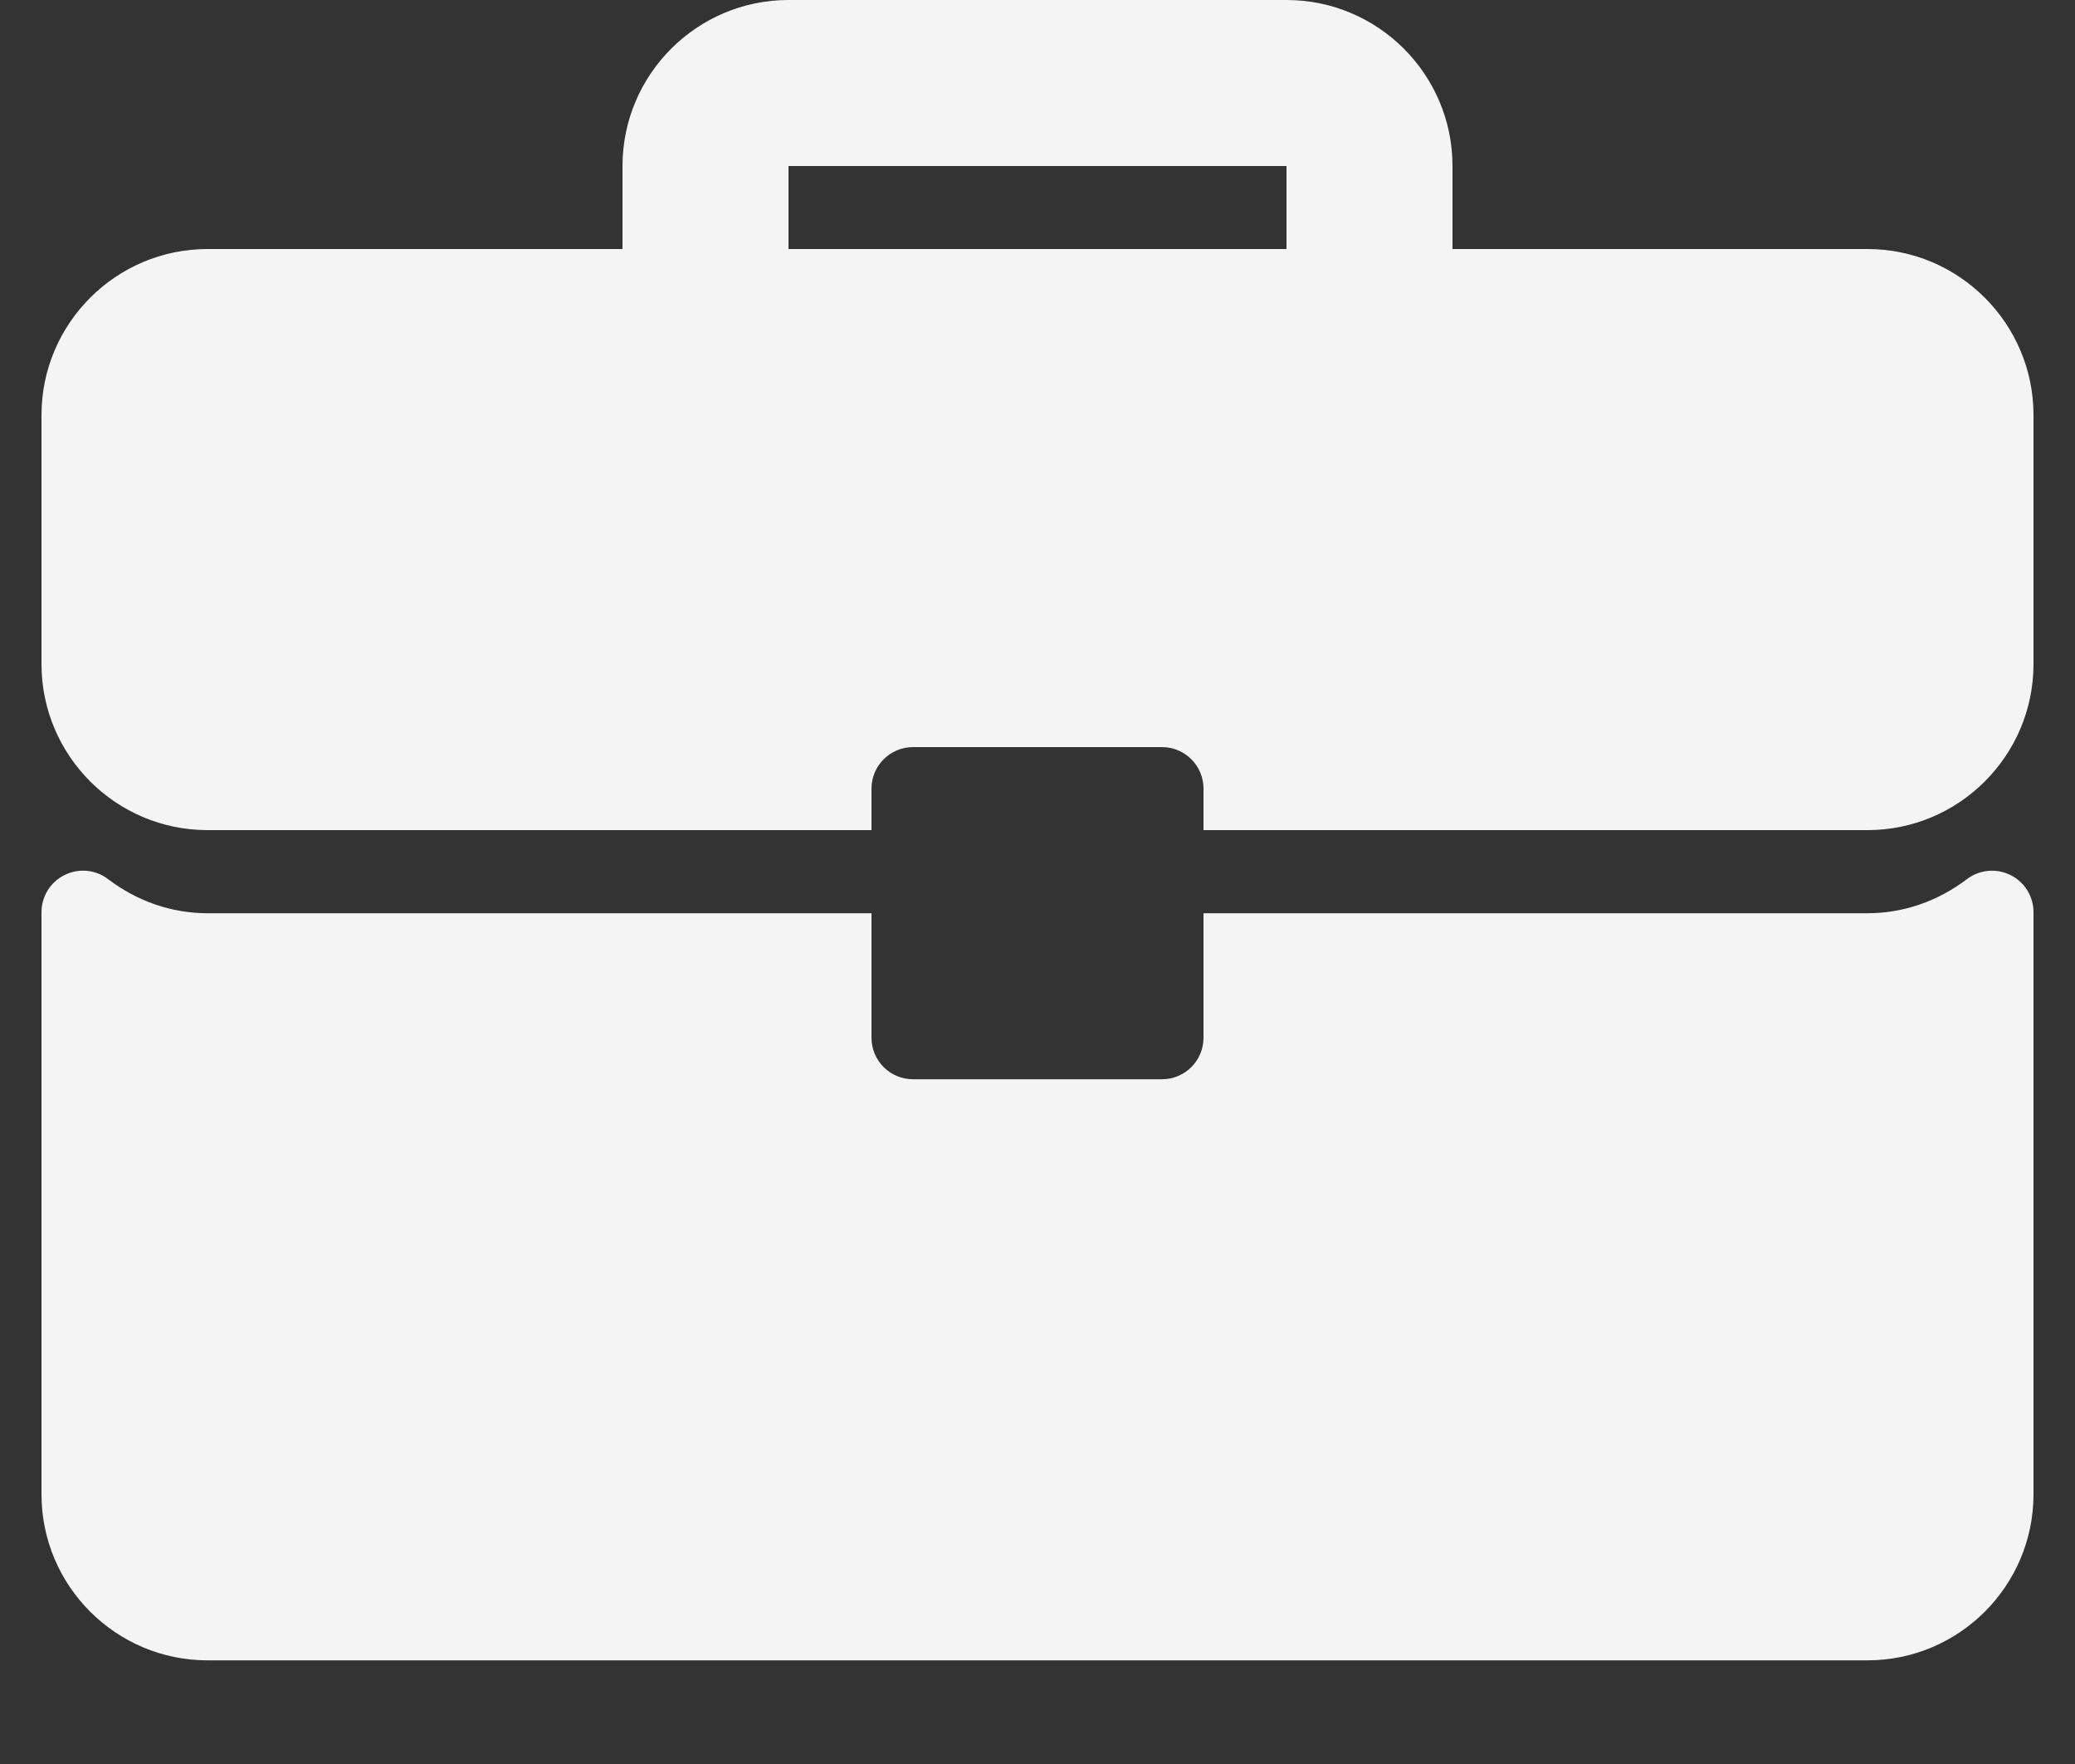 <svg width="20" height="17" viewBox="0 0 20 17" fill="none" xmlns="http://www.w3.org/2000/svg">
<rect x="0" y="0" width="20" height="17" fill="#333333" stroke="none"/>
<path d="M18 2.4H14V1.6C14 0.718 13.283 0 12.4 0H7.6C6.718 0 6 0.718 6 1.6V2.4H2C1.118 2.4 0.4 3.118 0.4 4V6.4C0.4 7.282 1.118 8 2 8H8.4V7.6C8.4 7.379 8.579 7.2 8.8 7.2H11.2C11.421 7.2 11.6 7.379 11.6 7.6V8H18C18.882 8 19.6 7.282 19.6 6.4V4C19.6 3.118 18.882 2.4 18 2.4ZM12.4 2.4H7.6V1.6H12.4V2.4Z" fill="#F4F4F4"/>
<path d="M19.378 8.433C19.242 8.365 19.079 8.381 18.959 8.472C18.674 8.688 18.343 8.801 18 8.801H11.6V10.001C11.6 10.222 11.421 10.401 11.2 10.401H8.8C8.579 10.401 8.4 10.222 8.4 10.001V8.801H2C1.657 8.801 1.326 8.688 1.041 8.472C0.921 8.38 0.758 8.365 0.622 8.433C0.486 8.5 0.4 8.639 0.4 8.791V14.401C0.4 15.284 1.118 16.001 2 16.001H18C18.882 16.001 19.6 15.284 19.6 14.401V8.791C19.6 8.639 19.514 8.5 19.378 8.433Z" fill="#F4F4F4"/>
</svg>
